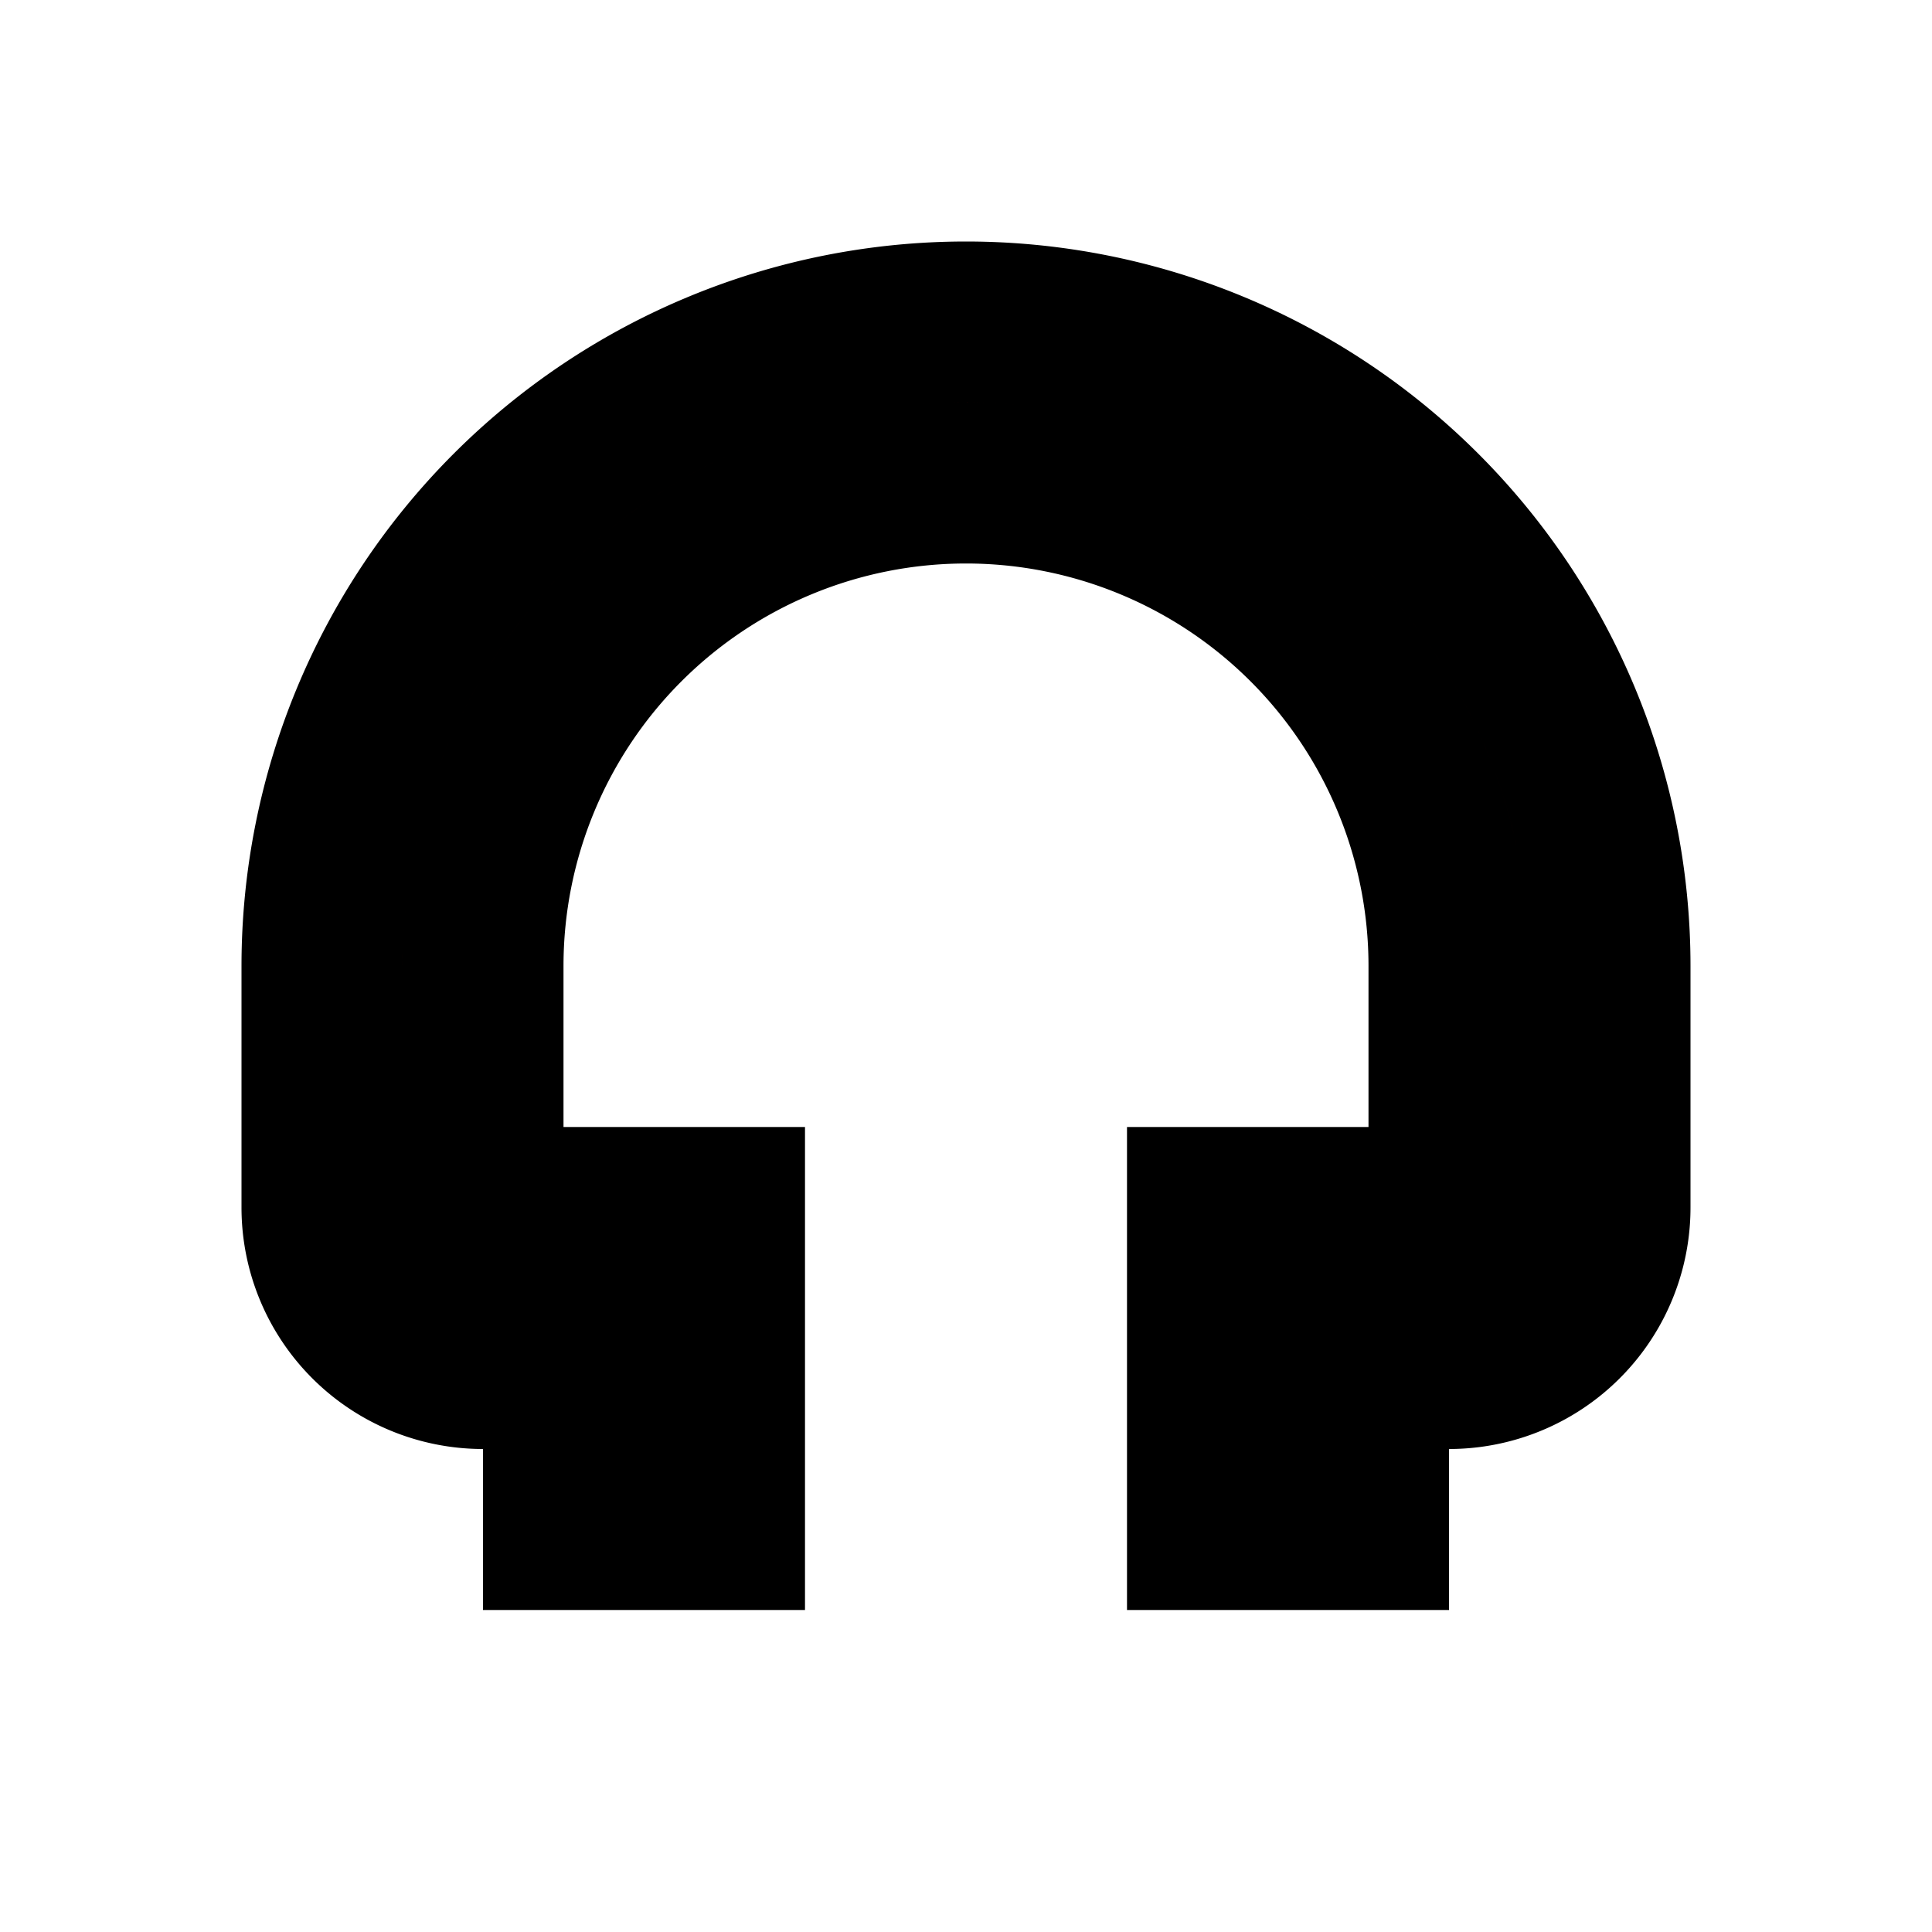 <svg xmlns="http://www.w3.org/2000/svg" width="24" height="24" viewBox="0 0 24 24" fill="none">
  <path d="M4 12a8 8 0 0 1 16 0v3a2 2 0 0 1-2 2h-1v2h-2v-4h3v-3a6 6 0 0 0-12 0v3h3v4H7v-2H6a2 2 0 0 1-2-2v-3z" stroke="black" stroke-width="2" fill="red"></path>
</svg>
